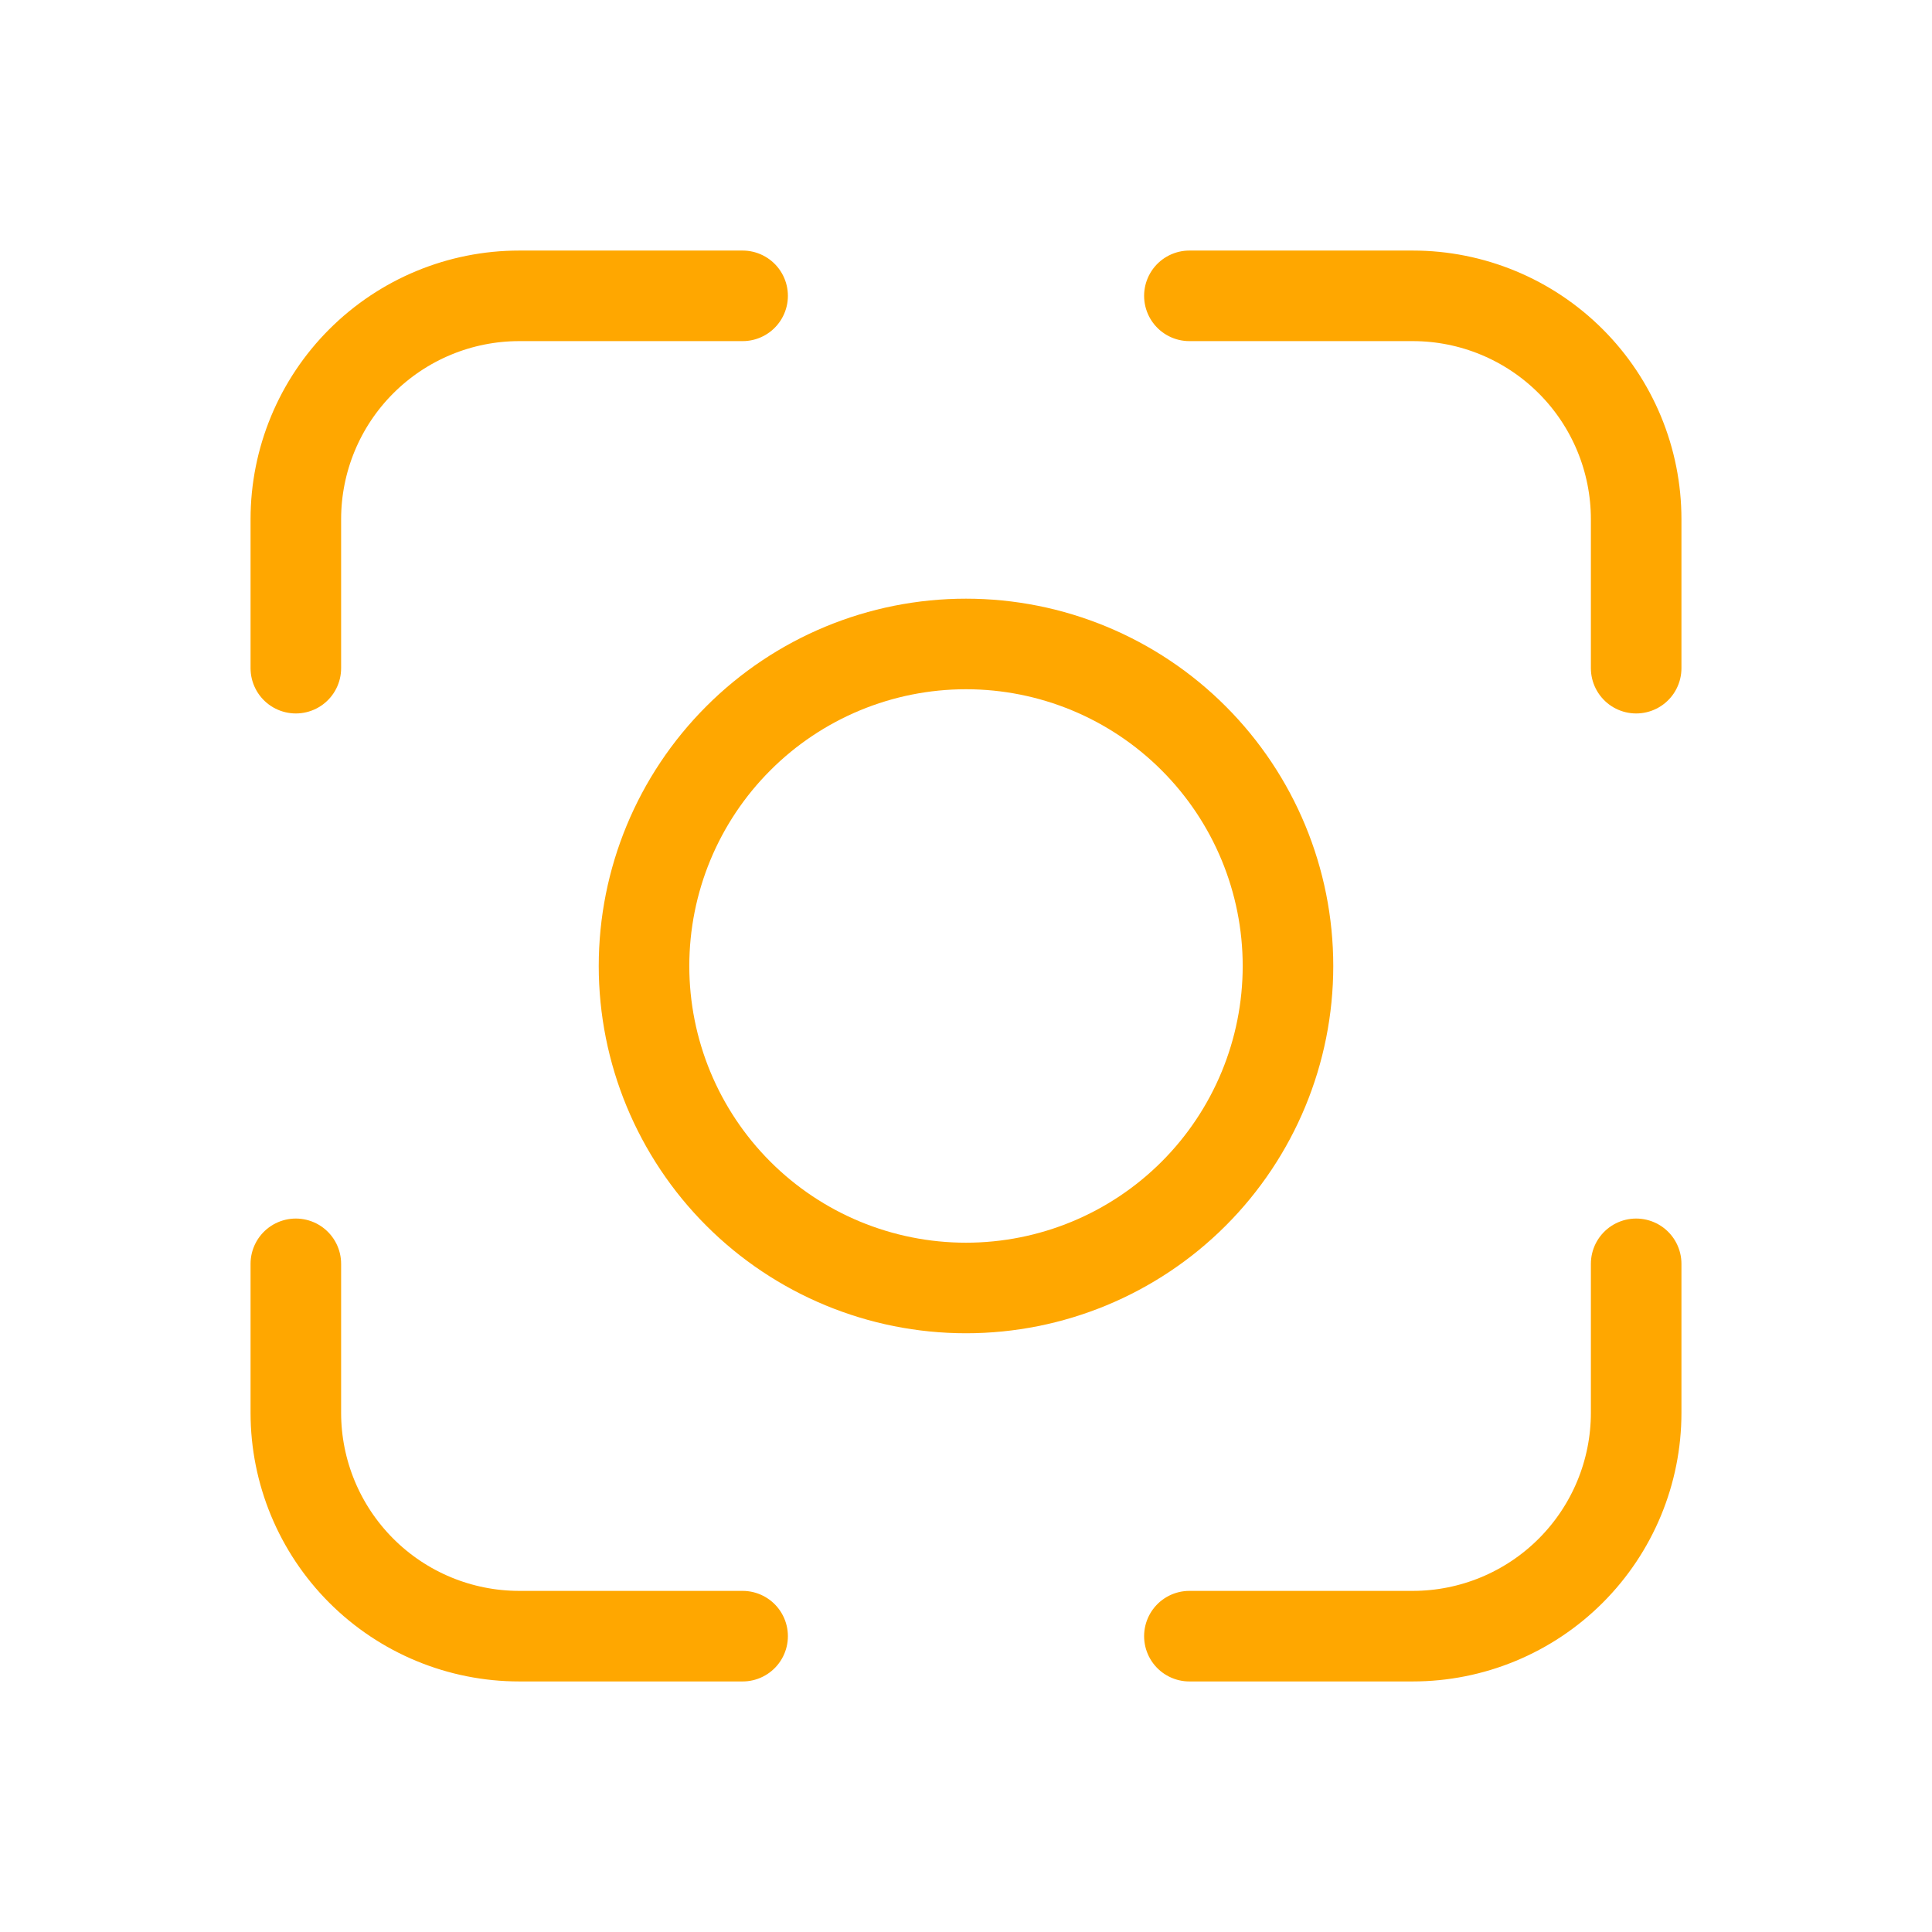 <svg width="32" height="32" viewBox="0 0 32 32" fill="none" xmlns="http://www.w3.org/2000/svg">
<g id="mage:focus">
<g id="Group">
<path id="Vector" d="M27.1 11.067V8.6C27.1 7.619 26.71 6.677 26.016 5.984C25.322 5.29 24.381 4.9 23.4 4.9H19.7M19.7 27.1H23.4C24.381 27.1 25.322 26.71 26.016 26.016C26.71 25.322 27.1 24.381 27.1 23.4V20.933M4.9 20.933V23.4C4.9 24.381 5.29 25.322 5.984 26.016C6.678 26.71 7.619 27.1 8.6 27.1H12.3M12.3 4.9H8.6C7.619 4.9 6.678 5.29 5.984 5.984C5.29 6.677 4.9 7.619 4.9 8.6V11.067" stroke="#FFA700" stroke-width="1.5" stroke-linecap="round" stroke-linejoin="round"/>
<path id="Vector_2" d="M16 10.666C17.415 10.666 18.771 11.228 19.771 12.229C20.771 13.229 21.333 14.585 21.333 16C21.333 17.414 20.771 18.771 19.771 19.771C18.771 20.771 17.415 21.333 16 21.333C14.585 21.333 13.229 20.771 12.229 19.771C11.229 18.771 10.667 17.414 10.667 16C10.667 14.585 11.229 13.229 12.229 12.229C13.229 11.228 14.585 10.666 16 10.666Z" stroke="#FFA700" stroke-width="1.5"/>
</g>
</g>
</svg>
